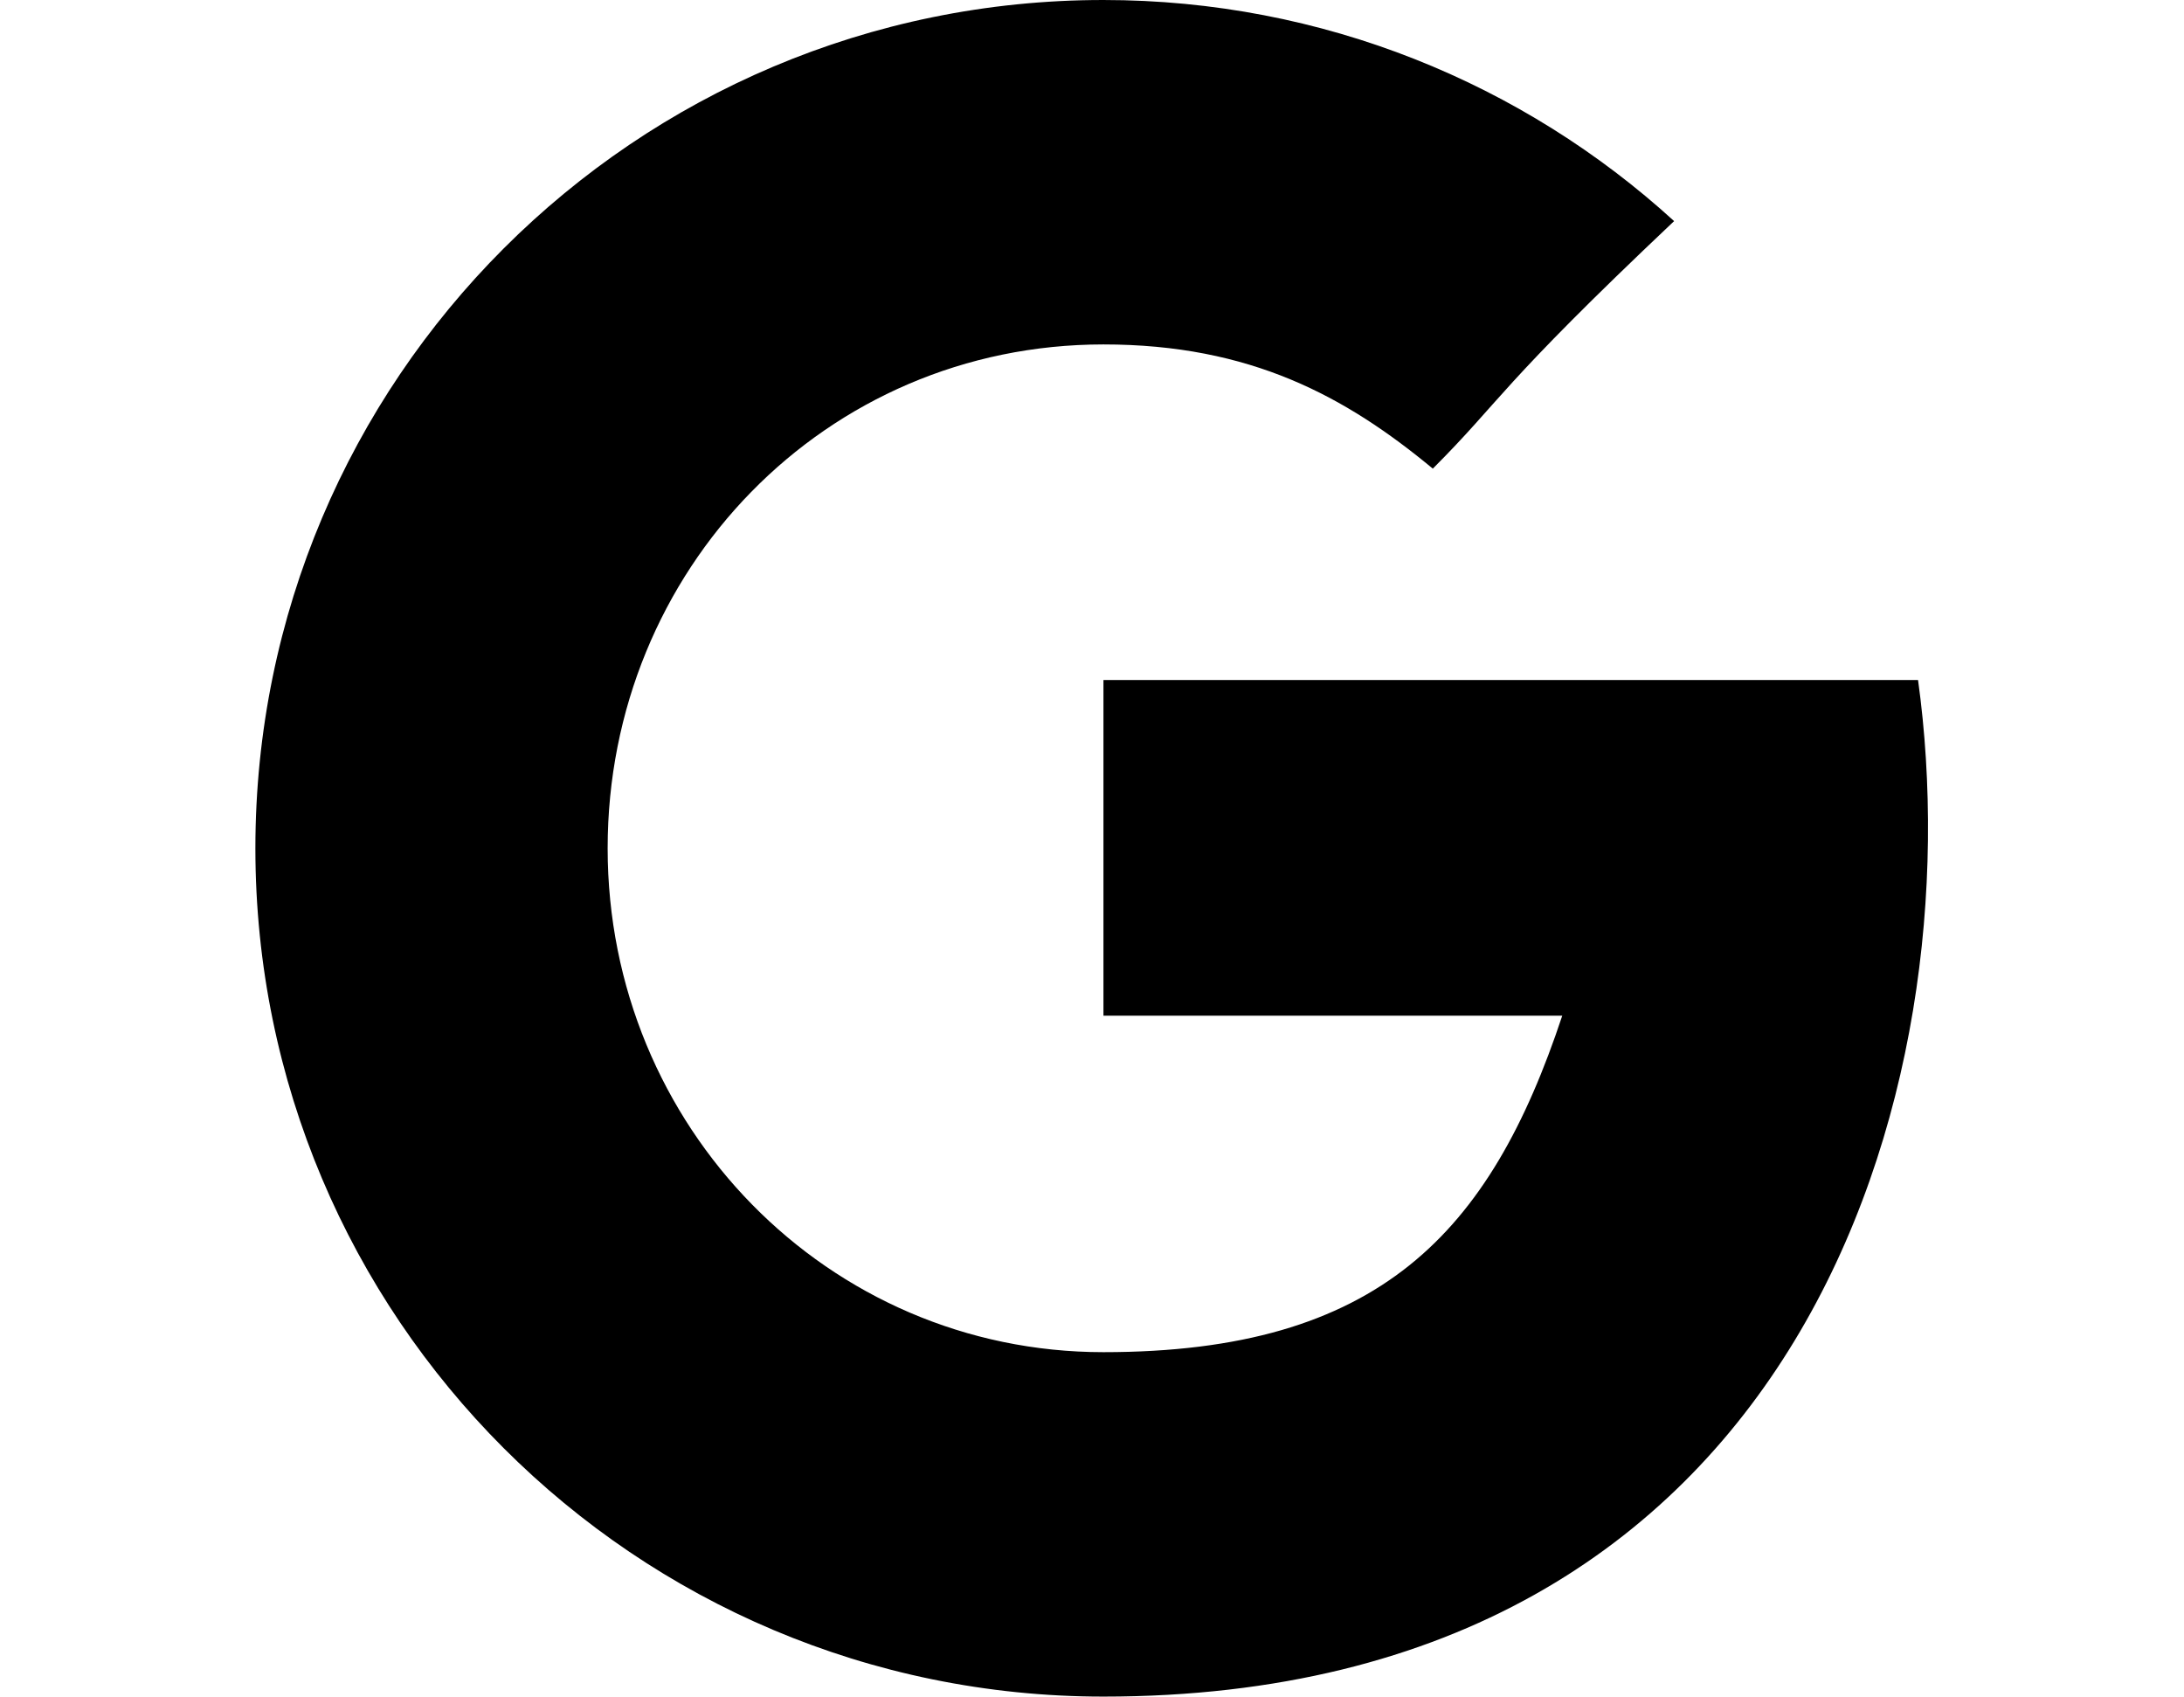 <?xml version="1.0" encoding="UTF-8"?>
<svg id="Layer_1" xmlns="http://www.w3.org/2000/svg" width="24.8" height="19.26" version="1.1" viewBox="0 0 24.8 19.26">
  <!-- Generator: Adobe Illustrator 29.3.0, SVG Export Plug-In . SVG Version: 2.1.0 Build 146)  -->
  <path d="M21.78,7.72h-9.25v3.81h5.21c-.82,2.47-2.08,3.82-5.21,3.82s-5.63-2.56-5.63-5.72,2.47-5.72,5.63-5.72c1.67,0,2.75.59,3.74,1.41.79-.79.73-.91,2.74-2.81-1.71-1.56-3.99-2.51-6.48-2.51C7.21,0,2.9,4.31,2.9,9.63s4.31,9.63,9.63,9.63c7.95,0,9.89-6.92,9.25-11.54Z"/>
</svg>